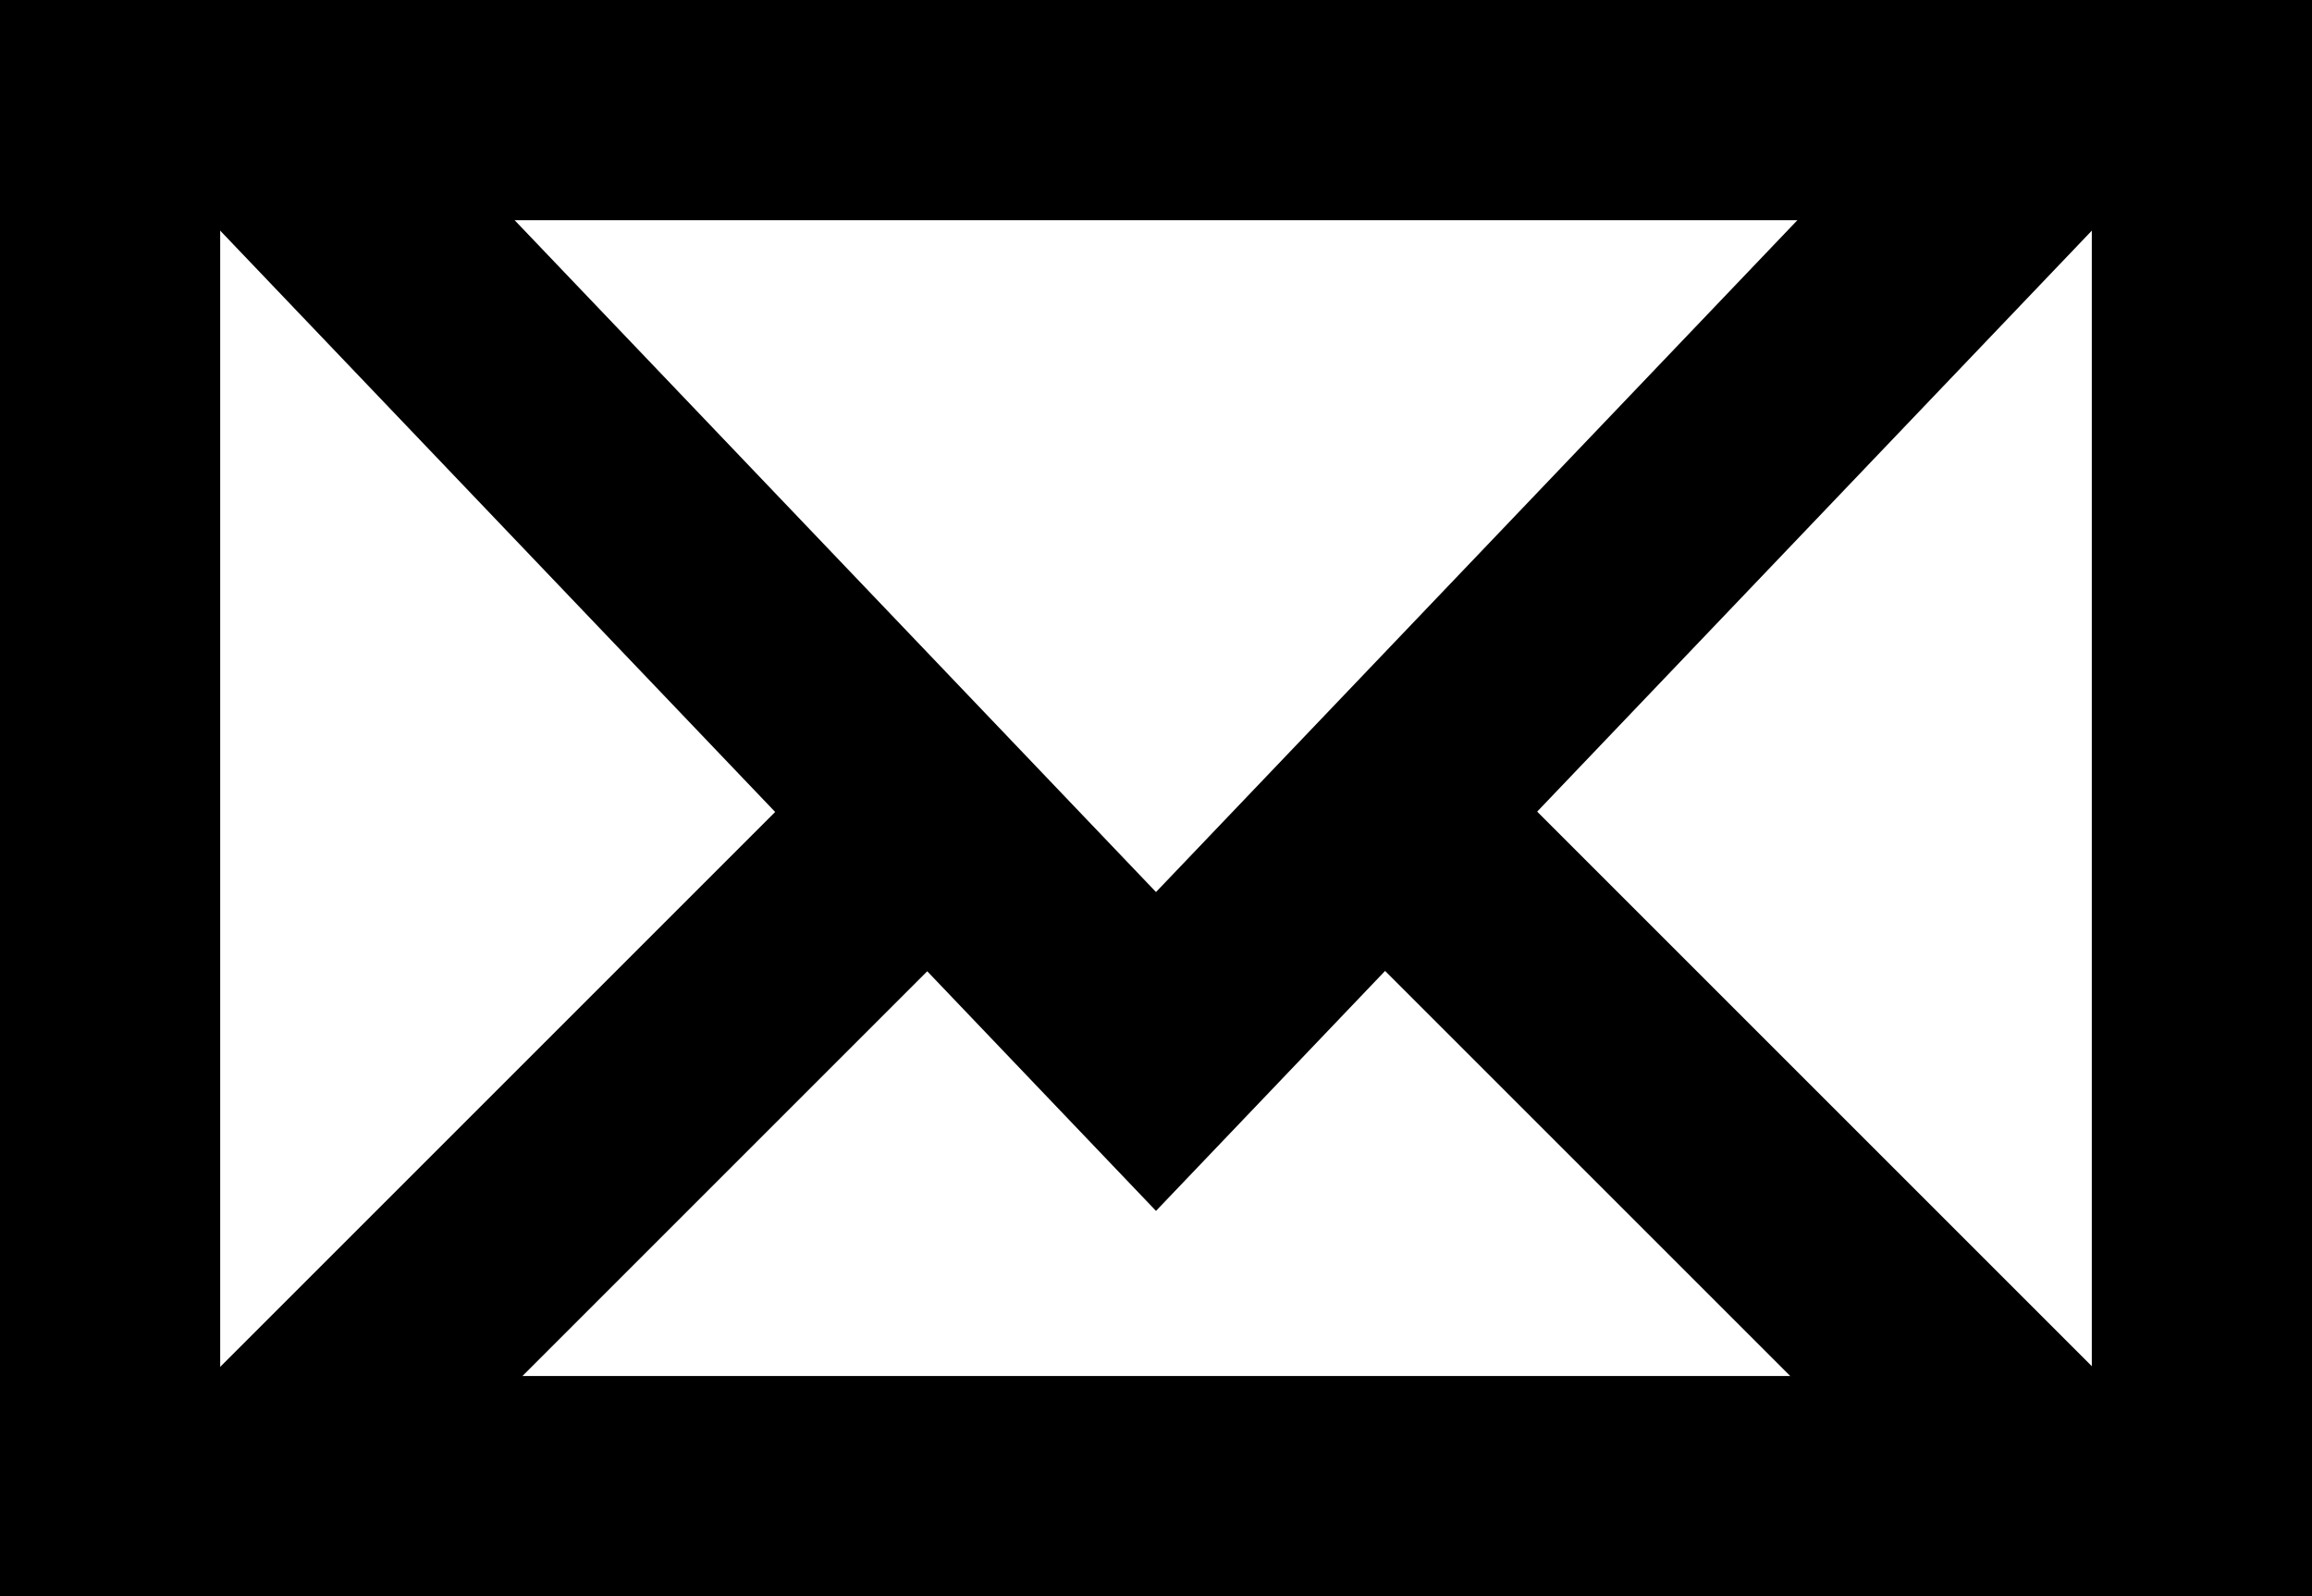 <svg width="42" height="29" viewBox="0 0 42 29" fill="none" xmlns="http://www.w3.org/2000/svg">
<path d="M40 2H2V27H40V2Z" stroke="black" stroke-width="4"/>
<path d="M21 16.207L32.652 4L9.348 4L21 16.207ZM21 22L0 0L42 0L21 22Z" fill="black"/>
<path d="M4.985 26.677L15.985 15.677L4.985 26.677Z" stroke="black" stroke-width="4"/>
<path d="M26.021 15.671L37.021 26.671L26.021 15.671Z" stroke="black" stroke-width="4"/>
</svg>
